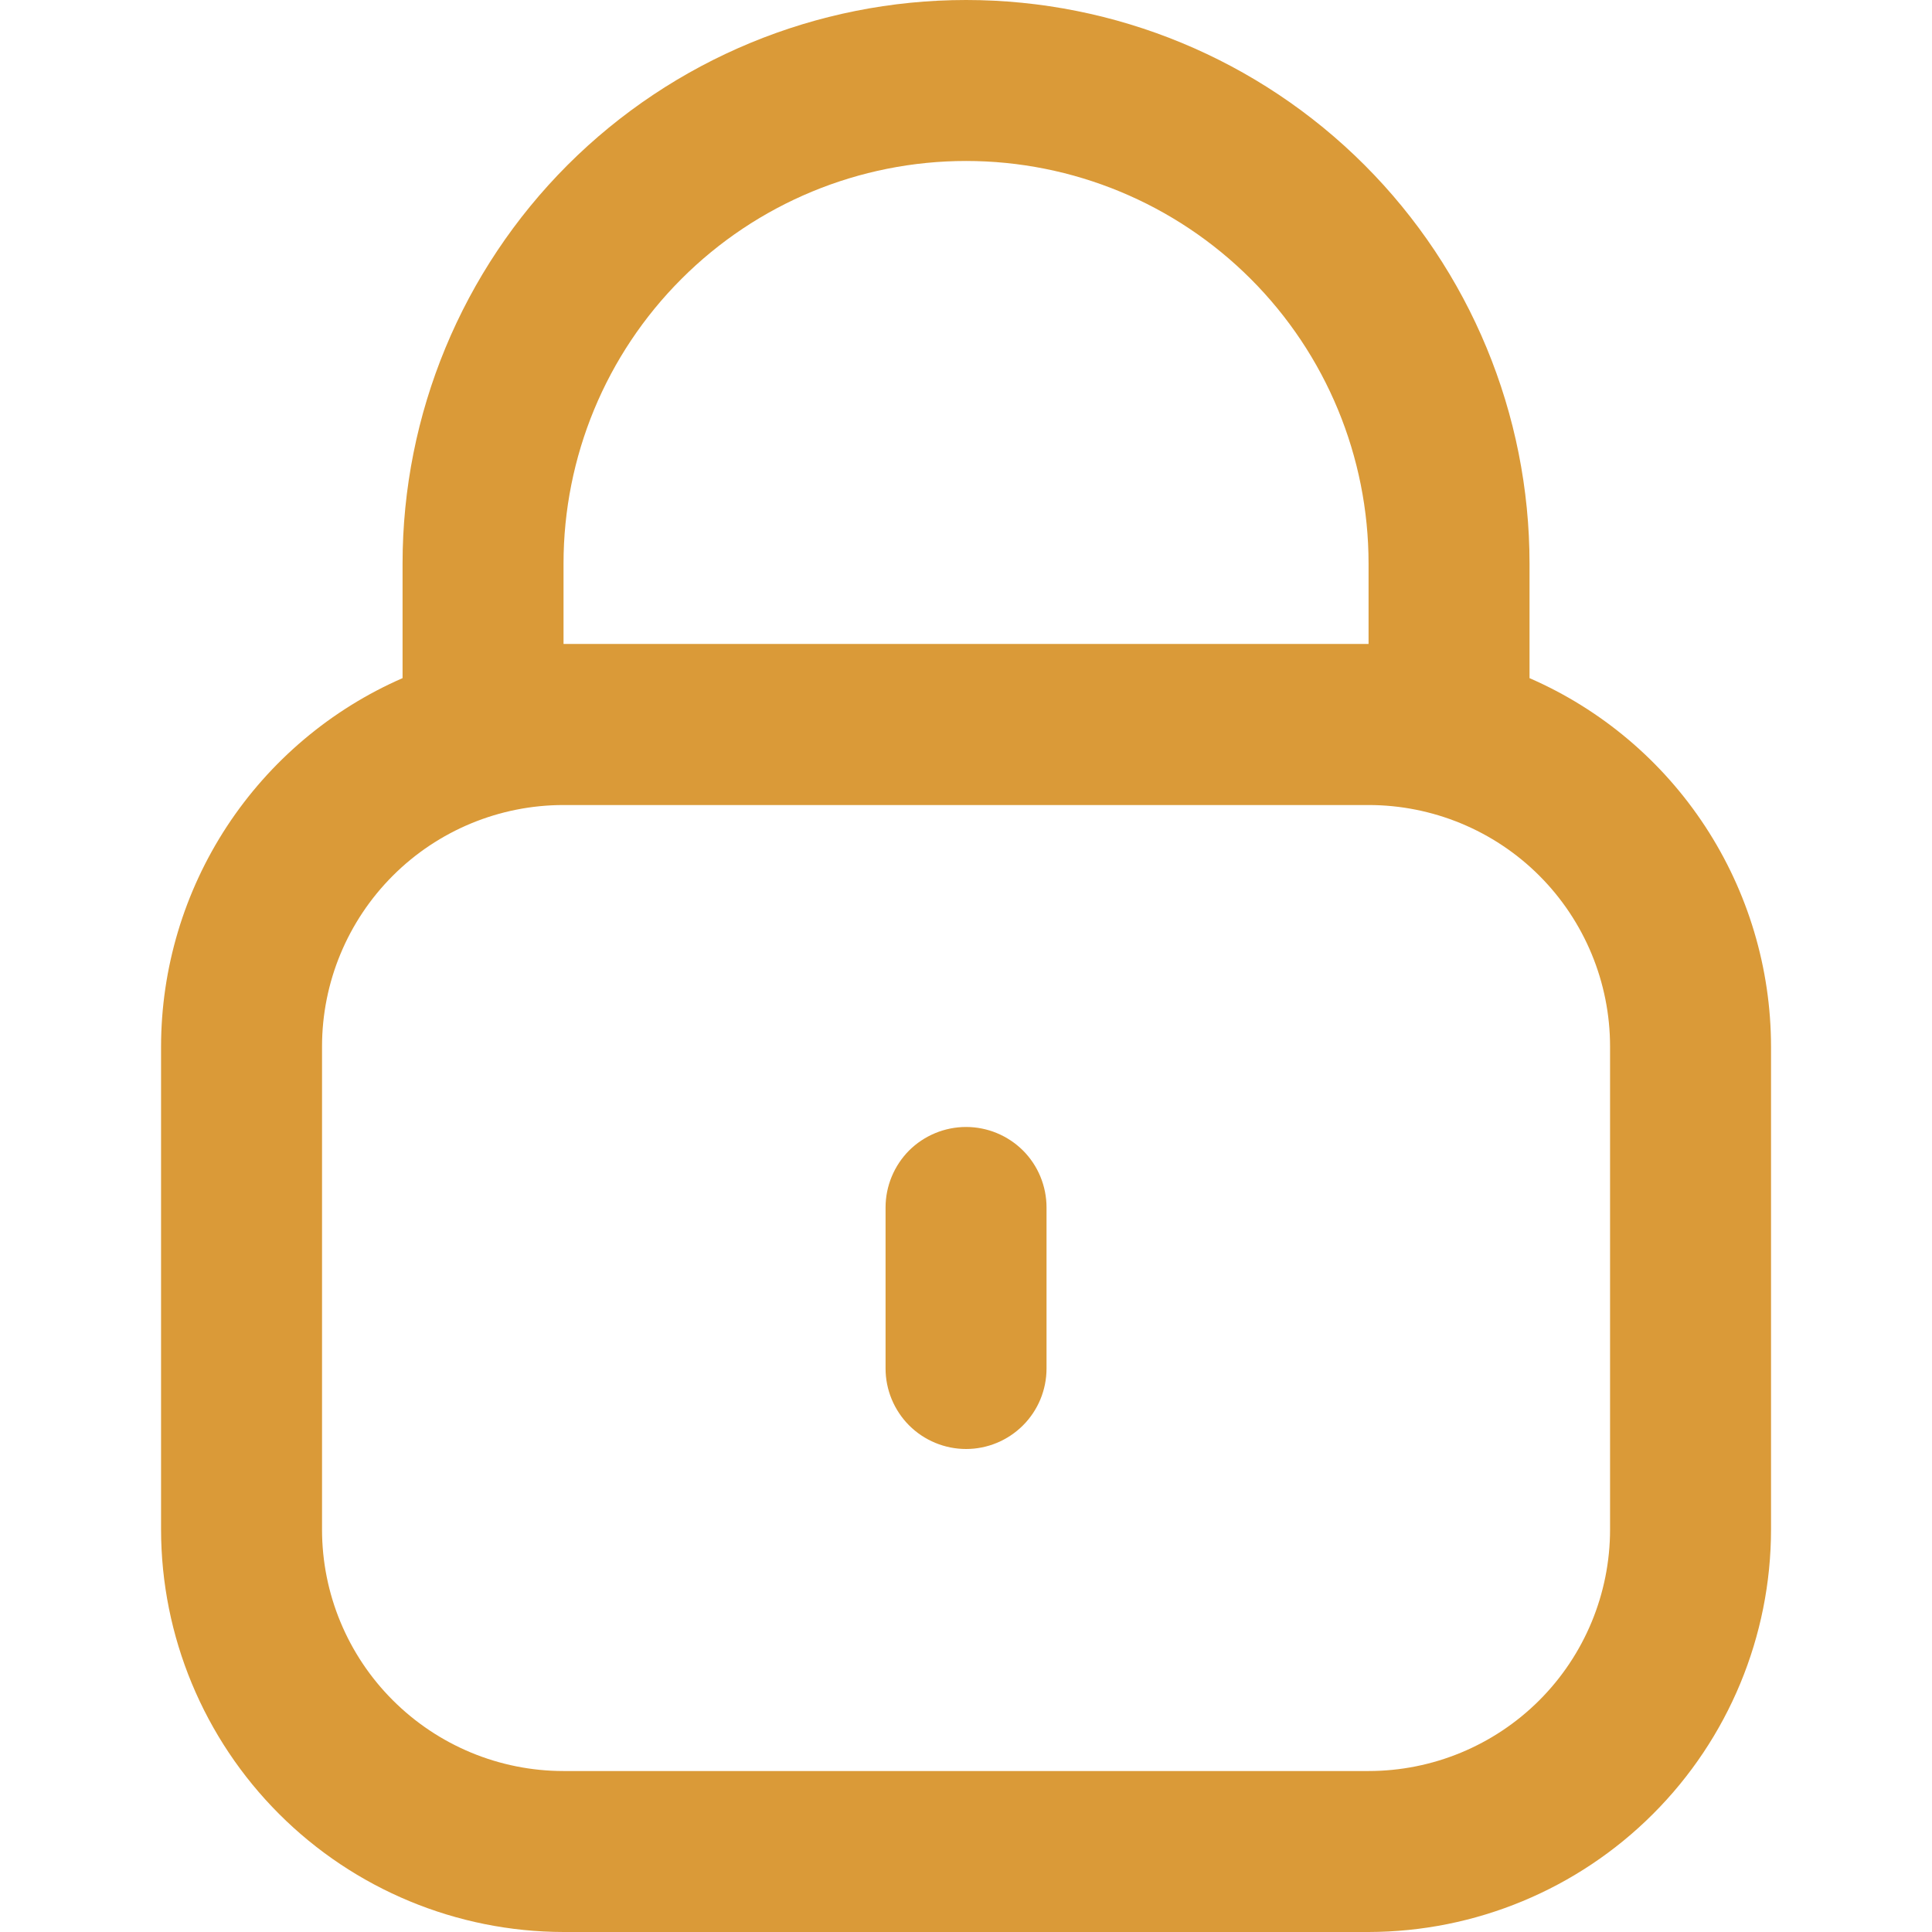 <svg width="22" height="22" viewBox="0 0 22 22" fill="none" xmlns="http://www.w3.org/2000/svg">
<path d="M17.417 7.722V6.417C17.417 4.715 16.741 3.083 15.538 1.879C14.335 0.676 12.703 0 11.001 0C9.299 0 7.667 0.676 6.463 1.879C5.26 3.083 4.584 4.715 4.584 6.417V7.722C3.768 8.078 3.073 8.665 2.584 9.41C2.096 10.155 1.835 11.026 1.834 11.917V17.417C1.835 18.632 2.319 19.797 3.178 20.656C4.037 21.515 5.202 21.998 6.417 22H15.584C16.799 21.998 17.964 21.515 18.823 20.656C19.683 19.797 20.166 18.632 20.167 17.417V11.917C20.166 11.026 19.905 10.155 19.417 9.41C18.929 8.665 18.234 8.078 17.417 7.722V7.722ZM6.417 6.417C6.417 5.201 6.9 4.035 7.76 3.176C8.619 2.316 9.785 1.833 11.001 1.833C12.216 1.833 13.382 2.316 14.242 3.176C15.101 4.035 15.584 5.201 15.584 6.417V7.333H6.417V6.417ZM18.334 17.417C18.334 18.146 18.044 18.846 17.529 19.361C17.013 19.877 16.313 20.167 15.584 20.167H6.417C5.688 20.167 4.989 19.877 4.473 19.361C3.957 18.846 3.667 18.146 3.667 17.417V11.917C3.667 11.187 3.957 10.488 4.473 9.972C4.989 9.456 5.688 9.167 6.417 9.167H15.584C16.313 9.167 17.013 9.456 17.529 9.972C18.044 10.488 18.334 11.187 18.334 11.917V17.417Z" fill="#DA9A38"/>
<path d="M11.001 12.833C10.758 12.833 10.524 12.93 10.352 13.101C10.181 13.273 10.084 13.507 10.084 13.75V15.583C10.084 15.826 10.181 16.059 10.352 16.231C10.524 16.403 10.758 16.5 11.001 16.5C11.244 16.5 11.477 16.403 11.649 16.231C11.821 16.059 11.917 15.826 11.917 15.583V13.75C11.917 13.507 11.821 13.273 11.649 13.101C11.477 12.93 11.244 12.833 11.001 12.833Z" fill="#DA9A38"/>
</svg>
